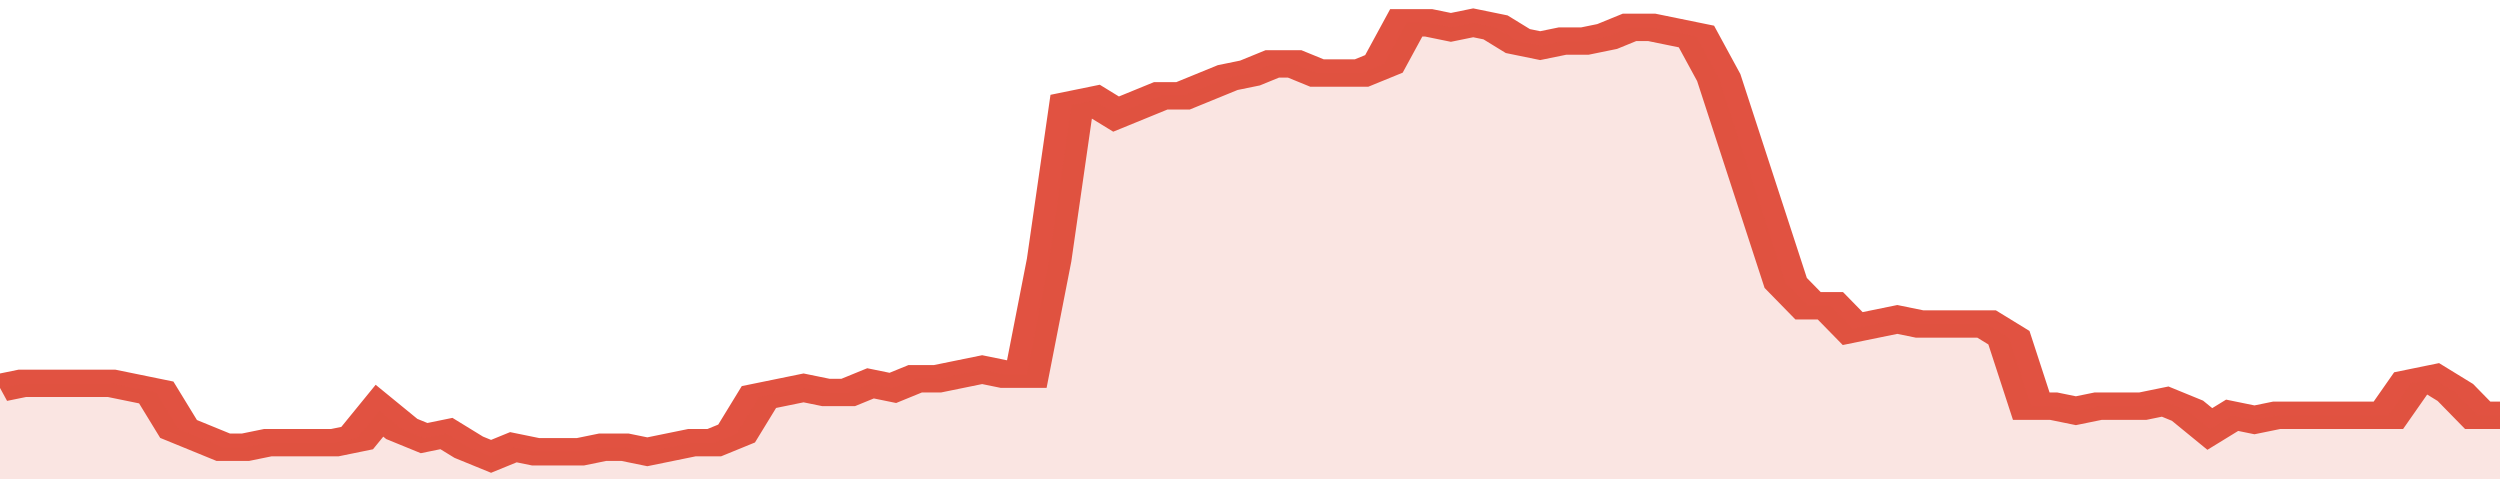 <svg xmlns="http://www.w3.org/2000/svg" viewBox="0 0 336 105" width="120" height="23" preserveAspectRatio="none">
				 <polyline fill="none" stroke="#E15241" stroke-width="6" points="0, 85 3, 84 6, 84 9, 84 12, 84 15, 84 18, 85 21, 86 24, 94 27, 96 30, 98 33, 98 36, 97 39, 97 42, 97 45, 97 48, 96 51, 90 54, 94 57, 96 60, 95 63, 98 66, 100 69, 98 72, 99 75, 99 78, 99 81, 98 84, 98 87, 99 90, 98 93, 97 96, 97 99, 95 102, 87 105, 86 108, 85 111, 86 114, 86 117, 84 120, 85 123, 83 126, 83 129, 82 132, 81 135, 82 138, 82 141, 57 144, 23 147, 22 150, 25 153, 23 156, 21 159, 21 162, 19 165, 17 168, 16 171, 14 174, 14 177, 16 180, 16 183, 16 186, 14 189, 5 192, 5 195, 6 198, 5 201, 6 204, 9 207, 10 210, 9 213, 9 216, 8 219, 6 222, 6 225, 7 228, 8 231, 17 234, 32 237, 47 240, 62 243, 67 246, 67 249, 72 252, 71 255, 70 258, 71 261, 71 264, 71 267, 71 270, 74 273, 89 276, 89 279, 90 282, 89 285, 89 288, 89 291, 88 294, 90 297, 94 300, 91 303, 92 306, 91 309, 91 312, 91 315, 91 318, 91 321, 91 324, 84 327, 83 330, 86 333, 91 336, 91 336, 91 "> </polyline>
				 <polygon fill="#E15241" opacity="0.15" points="0, 105 0, 85 3, 84 6, 84 9, 84 12, 84 15, 84 18, 85 21, 86 24, 94 27, 96 30, 98 33, 98 36, 97 39, 97 42, 97 45, 97 48, 96 51, 90 54, 94 57, 96 60, 95 63, 98 66, 100 69, 98 72, 99 75, 99 78, 99 81, 98 84, 98 87, 99 90, 98 93, 97 96, 97 99, 95 102, 87 105, 86 108, 85 111, 86 114, 86 117, 84 120, 85 123, 83 126, 83 129, 82 132, 81 135, 82 138, 82 141, 57 144, 23 147, 22 150, 25 153, 23 156, 21 159, 21 162, 19 165, 17 168, 16 171, 14 174, 14 177, 16 180, 16 183, 16 186, 14 189, 5 192, 5 195, 6 198, 5 201, 6 204, 9 207, 10 210, 9 213, 9 216, 8 219, 6 222, 6 225, 7 228, 8 231, 17 234, 32 237, 47 240, 62 243, 67 246, 67 249, 72 252, 71 255, 70 258, 71 261, 71 264, 71 267, 71 270, 74 273, 89 276, 89 279, 90 282, 89 285, 89 288, 89 291, 88 294, 90 297, 94 300, 91 303, 92 306, 91 309, 91 312, 91 315, 91 318, 91 321, 91 324, 84 327, 83 330, 86 333, 91 336, 91 336, 105 "></polygon>
			</svg>